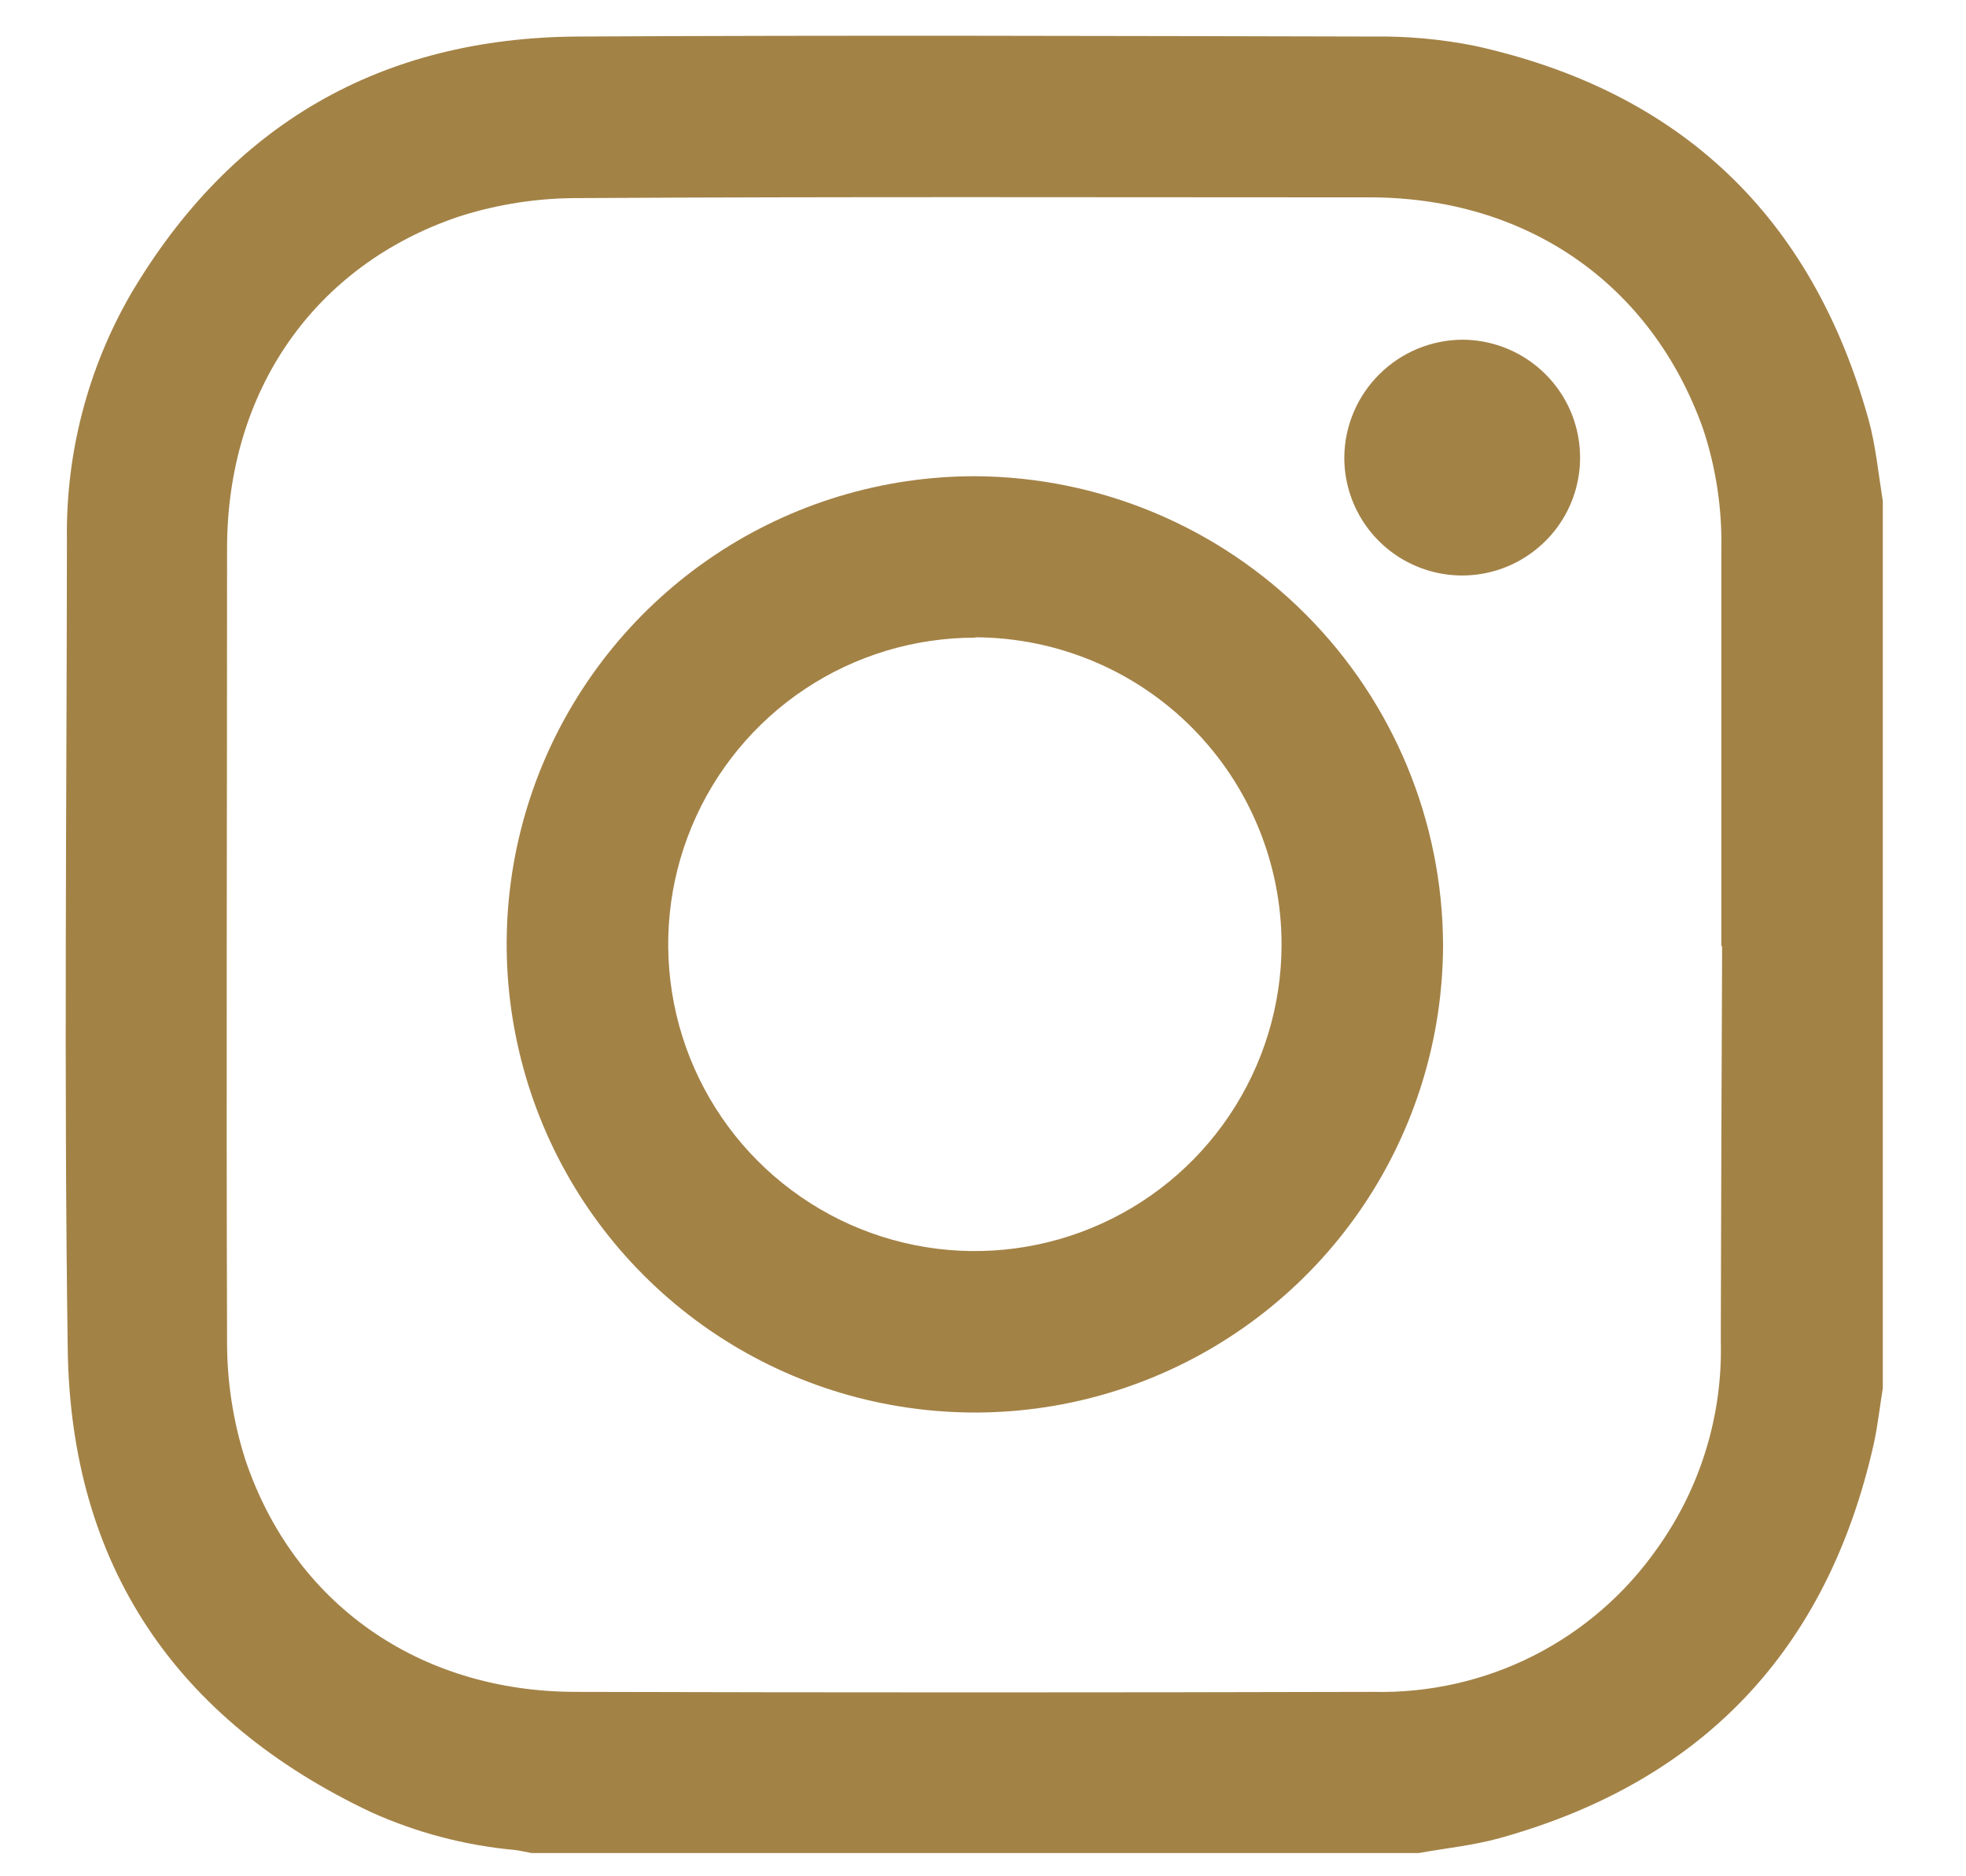 <svg width="22" height="21" viewBox="0 0 22 21" fill="none" xmlns="http://www.w3.org/2000/svg">
<g clip-path="url(#clip0_385_3467)">
<path d="M21.069 5.608V15.538C21.035 15.744 21.013 15.955 20.968 16.16C20.45 18.464 19.055 19.942 16.778 20.574C16.477 20.656 16.176 20.686 15.875 20.74H5.948C5.885 20.728 5.82 20.713 5.756 20.705C5.201 20.654 4.659 20.511 4.152 20.282C1.968 19.249 0.792 17.52 0.758 15.101C0.715 12.089 0.746 9.065 0.749 6.047C0.734 5.081 0.98 4.13 1.462 3.294C2.583 1.394 4.262 0.422 6.466 0.409C9.431 0.393 12.395 0.402 15.36 0.409C15.743 0.403 16.127 0.438 16.503 0.513C18.805 1.021 20.276 2.422 20.909 4.694C20.989 4.983 21.019 5.295 21.069 5.608ZM19.262 10.594C19.262 9.118 19.262 7.642 19.262 6.166C19.273 5.702 19.204 5.24 19.058 4.8C18.482 3.182 17.092 2.211 15.331 2.209C12.381 2.209 9.431 2.2 6.48 2.217C6.025 2.215 5.572 2.284 5.138 2.423C3.512 2.97 2.542 4.381 2.541 6.136C2.541 9.094 2.531 12.052 2.541 15.009C2.539 15.459 2.608 15.905 2.744 16.333C3.286 17.952 4.689 18.931 6.433 18.936C9.41 18.944 12.387 18.944 15.364 18.936C15.986 18.951 16.602 18.813 17.157 18.533C17.711 18.253 18.188 17.84 18.545 17.33C19.03 16.652 19.28 15.834 19.256 15C19.259 13.525 19.265 12.054 19.271 10.586L19.262 10.594Z" fill="#A38246"/>
<path d="M16.148 10.579C16.146 11.615 15.837 12.627 15.26 13.488C14.683 14.348 13.864 15.018 12.907 15.413C11.949 15.809 10.896 15.911 9.88 15.707C8.864 15.504 7.932 15.004 7.2 14.27C6.468 13.537 5.971 12.603 5.77 11.587C5.568 10.57 5.673 9.517 6.07 8.56C6.468 7.604 7.14 6.786 8.001 6.211C8.863 5.636 9.876 5.329 10.912 5.33C12.3 5.337 13.63 5.892 14.611 6.876C15.592 7.859 16.144 9.19 16.148 10.579ZM10.915 7.137C10.236 7.136 9.572 7.336 9.007 7.712C8.443 8.088 8.002 8.623 7.741 9.25C7.48 9.877 7.411 10.566 7.542 11.232C7.673 11.898 7.998 12.51 8.477 12.991C8.956 13.472 9.566 13.801 10.232 13.935C10.897 14.069 11.587 14.002 12.214 13.744C12.842 13.486 13.379 13.047 13.757 12.484C14.136 11.92 14.339 11.258 14.341 10.579C14.343 9.668 13.983 8.793 13.341 8.146C12.699 7.5 11.826 7.136 10.915 7.133V7.137Z" fill="#A38246"/>
<path d="M16.365 3.802C16.626 3.803 16.881 3.881 17.098 4.027C17.315 4.173 17.484 4.38 17.583 4.621C17.682 4.863 17.707 5.129 17.655 5.385C17.603 5.641 17.476 5.876 17.29 6.059C17.104 6.243 16.868 6.368 16.612 6.417C16.355 6.467 16.09 6.439 15.849 6.337C15.609 6.236 15.403 6.065 15.26 5.847C15.116 5.628 15.041 5.373 15.043 5.111C15.048 4.763 15.19 4.431 15.437 4.187C15.684 3.942 16.017 3.804 16.365 3.802Z" fill="#A38246"/>
</g>
<defs>
<clipPath id="clip0_385_3467">
<rect width="20.34" height="20.34" fill="white" transform="translate(0.733 0.393)"/>
</clipPath>
</defs>
</svg>
